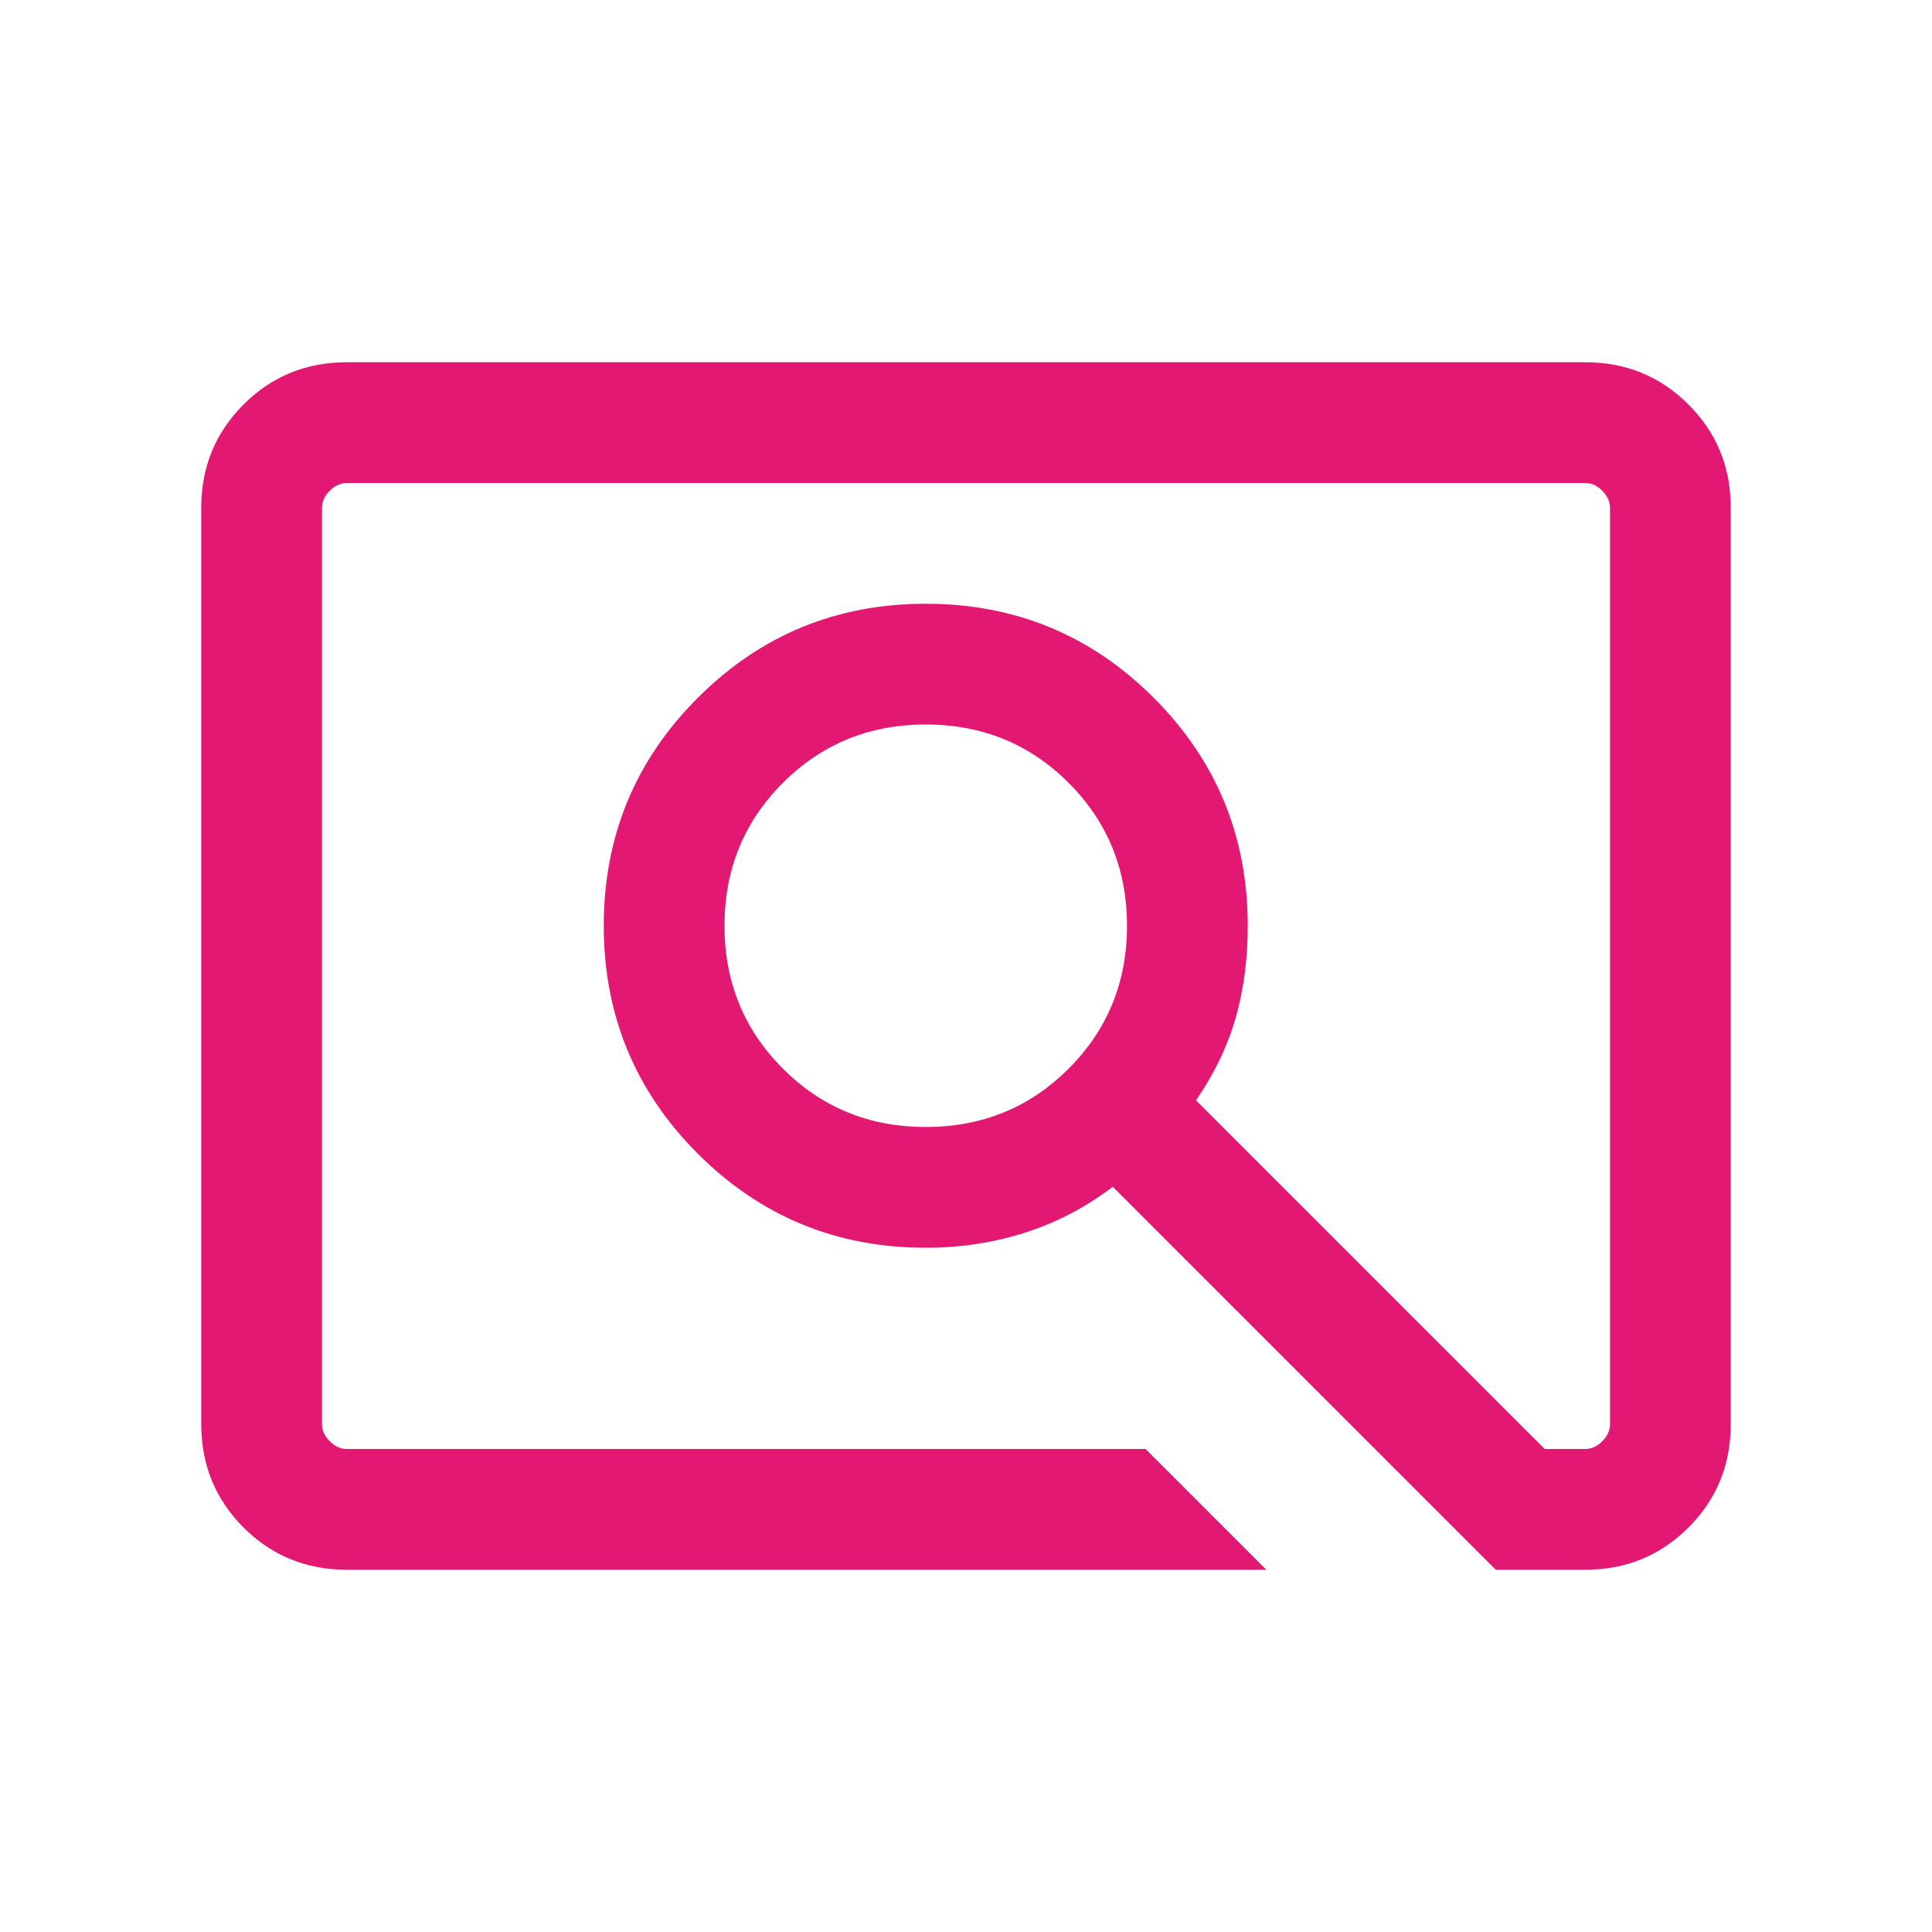 <svg xmlns="http://www.w3.org/2000/svg" height="24px" viewBox="0 -960 960 960" width="24px" fill="#e21873"><path d="M629.23-180H172.31Q142-180 121-201q-21-21-21-51.31v-455.38Q100-738 121-759q21-21 51.31-21h615.38Q818-780 839-759q21 21 21 51.31v455.38Q860-222 839-201q-21 21-51.31 21h-44.46L552.92-370.31q-19.84 15.15-43.38 22.73Q486-340 460-340q-66.54 0-113.27-46.73Q300-433.46 300-500q0-66.54 46.73-113.27Q393.46-660 460-660q66.54 0 113.27 46.73Q620-566.54 620-500q0 24.31-5.85 45.23-5.84 20.92-19.84 41.54L767.54-240h20.15q4.62 0 8.46-3.85 3.85-3.84 3.85-8.46v-455.38q0-4.62-3.85-8.46-3.84-3.85-8.46-3.85H172.31q-4.62 0-8.46 3.85-3.85 3.84-3.85 8.46v455.38q0 4.62 3.85 8.46 3.84 3.85 8.46 3.85h396.92l60 60ZM460-400q42 0 71-29t29-71q0-42-29-71t-71-29q-42 0-71 29t-29 71q0 42 29 71t71 29ZM160-240v-480 480Z"/></svg>
